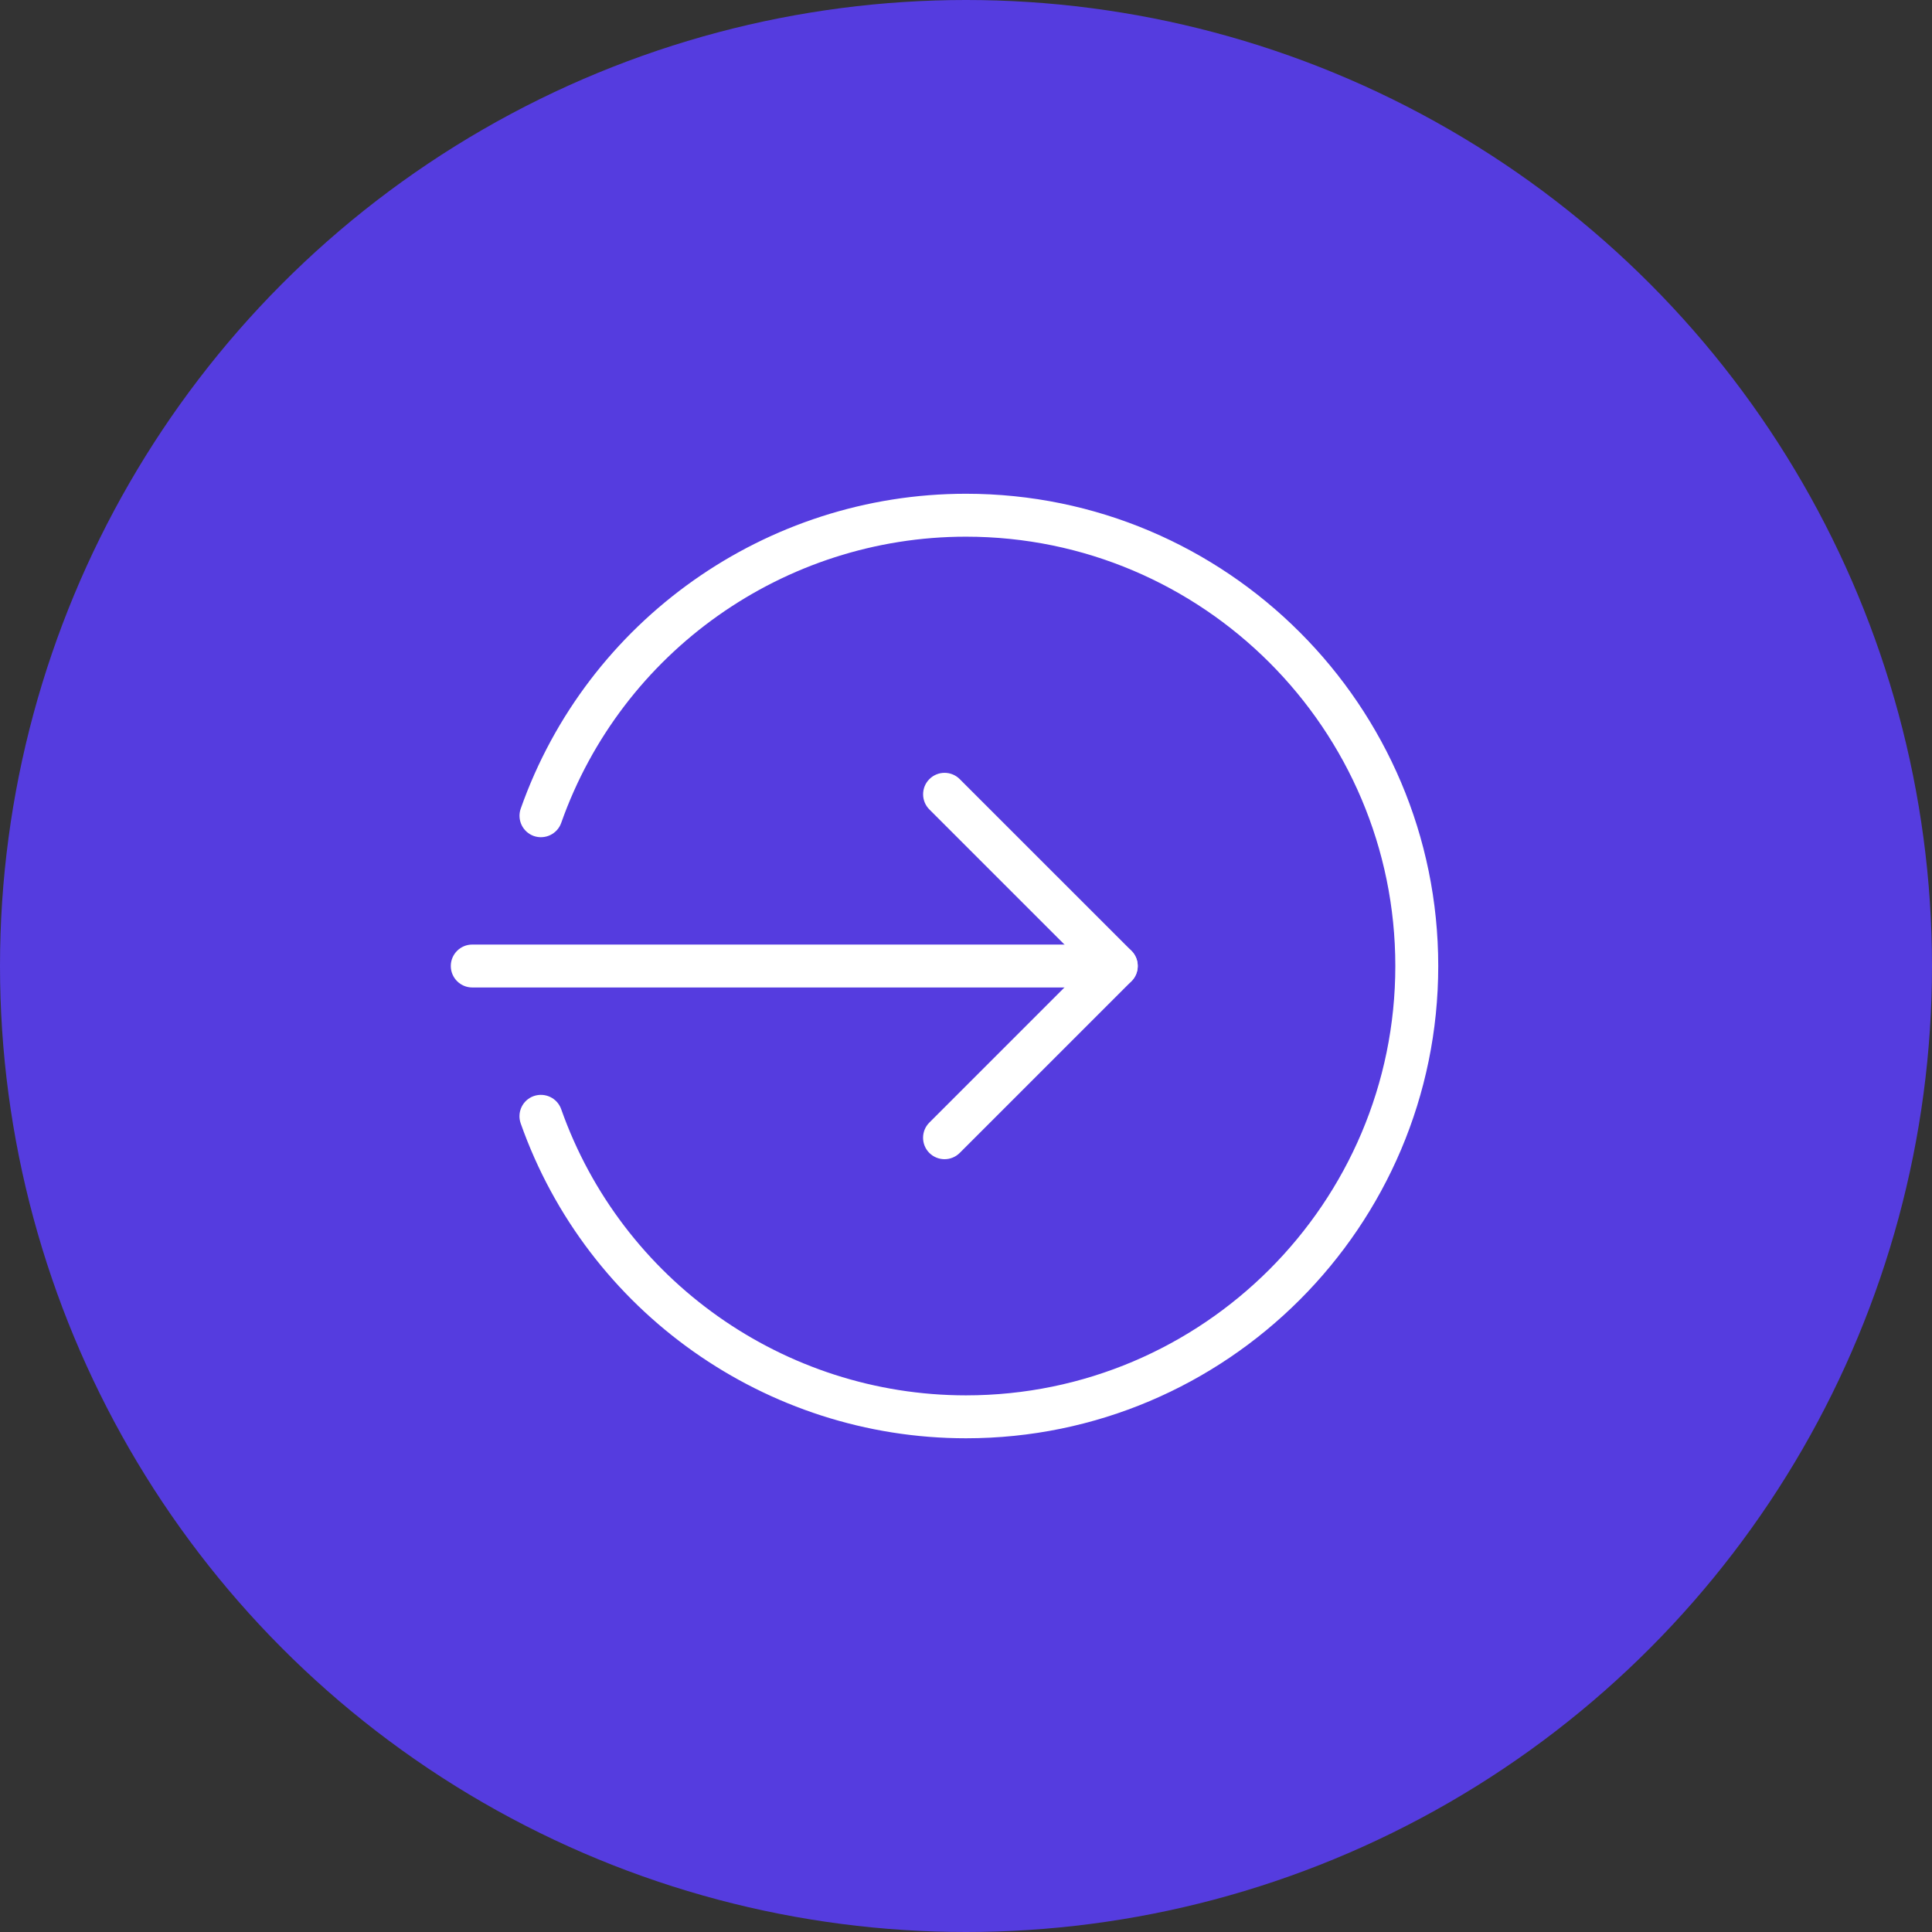 <svg width="60" height="60" viewBox="0 0 60 60" fill="none" xmlns="http://www.w3.org/2000/svg">
<rect x="0" y="0" width="60" height="60" fill="#333333" stroke="none"/>
<circle cx="30" cy="30" r="30" fill="#553CDF"/>
<g clip-path="url(#clip0_2497_21885)">
<path d="M34.667 30.667H14.667C14.299 30.667 14 30.368 14 30C14 29.632 14.299 29.334 14.667 29.334H34.667C35.035 29.334 35.333 29.632 35.333 30C35.333 30.368 35.035 30.667 34.667 30.667Z" fill="white"/>
<path d="M29.334 36C29.163 36 28.992 35.935 28.861 35.805C28.602 35.545 28.602 35.123 28.861 34.863L33.724 30L28.863 25.139C28.603 24.879 28.603 24.456 28.863 24.196C29.123 23.936 29.546 23.936 29.805 24.196L35.139 29.529C35.399 29.789 35.399 30.212 35.139 30.472L29.805 35.805C29.675 35.935 29.504 36 29.334 36Z" fill="white"/>
<path d="M30 44.667C23.793 44.667 18.236 40.737 16.171 34.889C16.048 34.541 16.23 34.161 16.577 34.039C16.925 33.919 17.305 34.099 17.428 34.446C19.305 39.761 24.357 43.334 30 43.334C37.352 43.334 43.333 37.352 43.333 30C43.333 22.648 37.352 16.667 30 16.667C24.357 16.667 19.305 20.239 17.429 25.556C17.306 25.903 16.925 26.083 16.578 25.963C16.232 25.84 16.049 25.46 16.172 25.112C18.236 19.263 23.793 15.334 30 15.334C38.087 15.334 44.666 21.913 44.666 30C44.666 38.087 38.087 44.667 30 44.667Z" fill="white"/>
</g>
<defs>
<clipPath id="clip0_2497_21885">
<rect width="32" height="32" fill="white" transform="translate(14 14)"/>
</clipPath>
</defs>
</svg>
